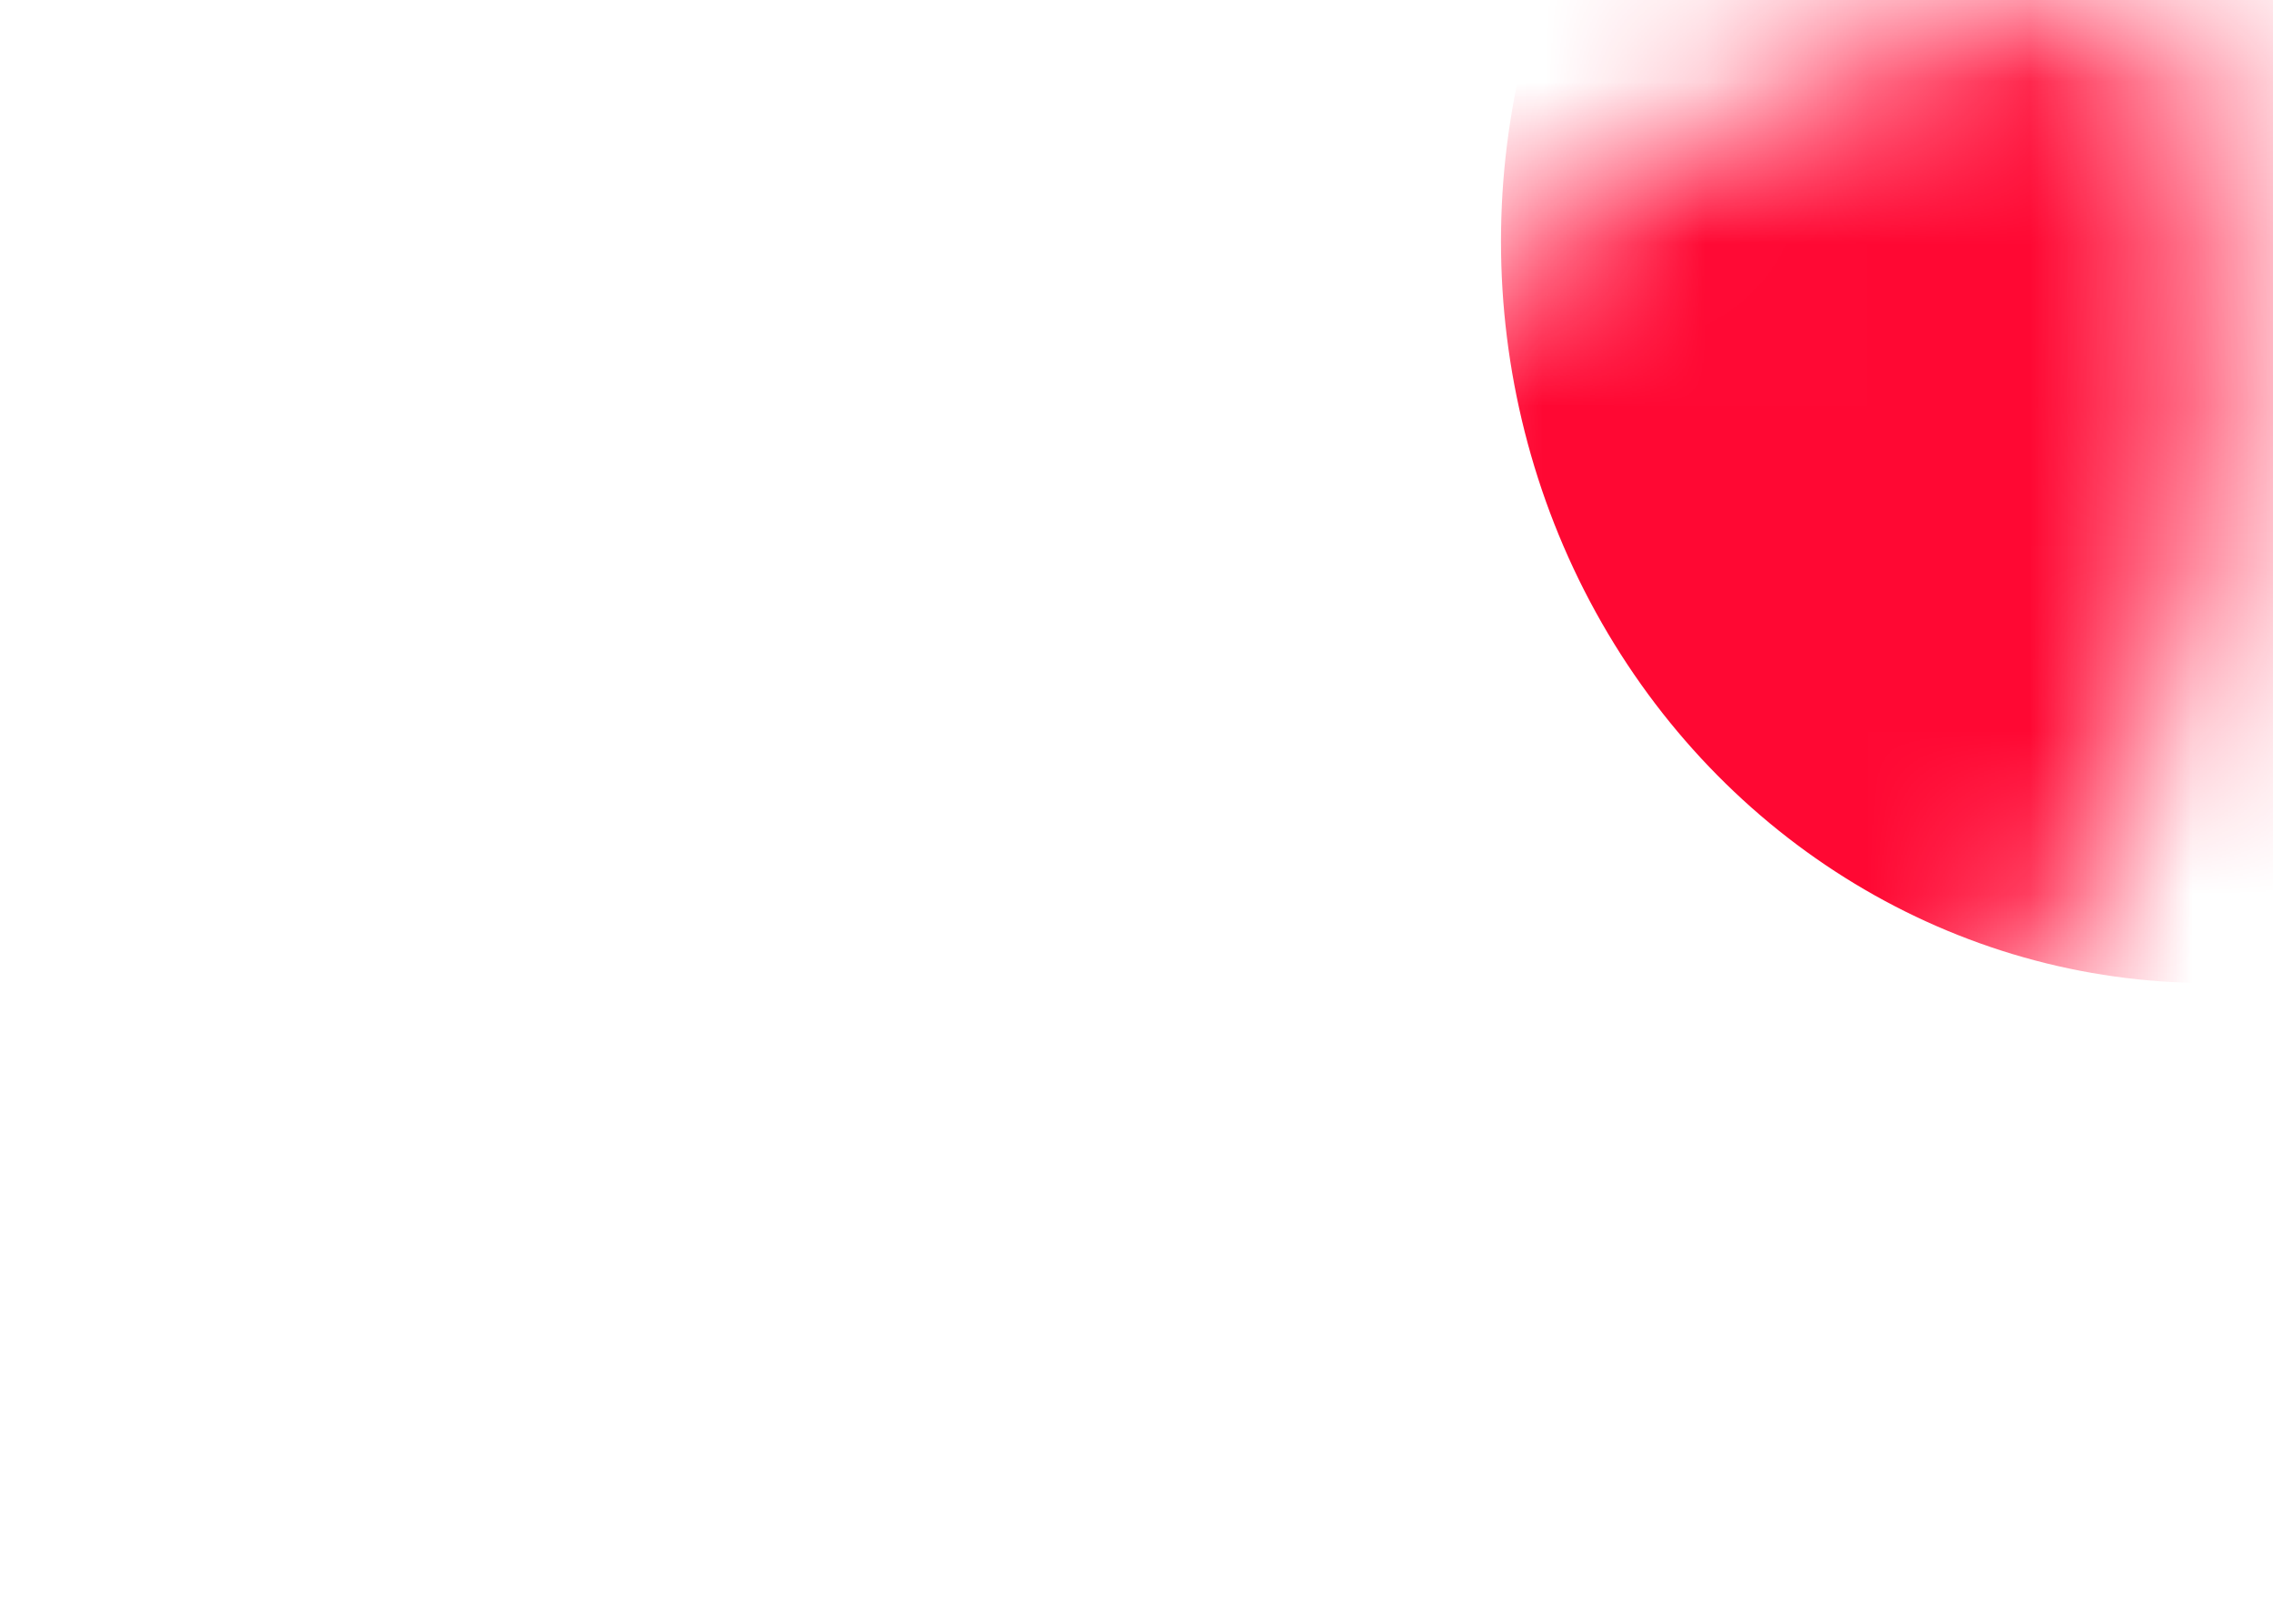 <?xml version="1.0" encoding="utf-8"?>
<svg xmlns="http://www.w3.org/2000/svg" fill="none" height="100%" overflow="visible" preserveAspectRatio="none" style="display: block;" viewBox="0 0 14 10" width="100%">
<g id="Mask group">
<mask height="10" id="mask0_0_50315" maskUnits="userSpaceOnUse" style="mask-type:alpha" width="15" x="-1" y="0">
<path d="M6.409 9.395C10.355 9.414 13.599 6.213 13.631 2.267C13.637 1.476 13.515 0.714 13.285 0.001C11.586 0.142 9.927 0.861 8.627 2.161C7.218 3.57 6.49 5.403 6.444 7.249C6.441 7.387 6.261 7.438 6.184 7.324C5.259 5.942 3.685 5.032 1.897 5.032C1.227 5.032 0.587 5.16 -0 5.392C1.169 7.754 3.598 9.382 6.409 9.395Z" fill="#1812FF" id="Vector"/>
</mask>
<g mask="url(#mask0_0_50315)">
<g filter="url(#filter0_f_0_50315)" id="Ellipse 5">
<ellipse cx="13.601" cy="1.486" fill="#FF0833" rx="4.568" ry="4.356" transform="rotate(90 13.601 1.486)"/>
</g>
</g>
</g>
<defs>
<filter color-interpolation-filters="sRGB" filterUnits="userSpaceOnUse" height="18.72" id="filter0_f_0_50315" width="18.296" x="4.453" y="-7.873">
<feFlood flood-opacity="0" result="BackgroundImageFix"/>
<feBlend in="SourceGraphic" in2="BackgroundImageFix" mode="normal" result="shape"/>
<feGaussianBlur result="effect1_foregroundBlur_0_50315" stdDeviation="2.396"/>
</filter>
</defs>
</svg>